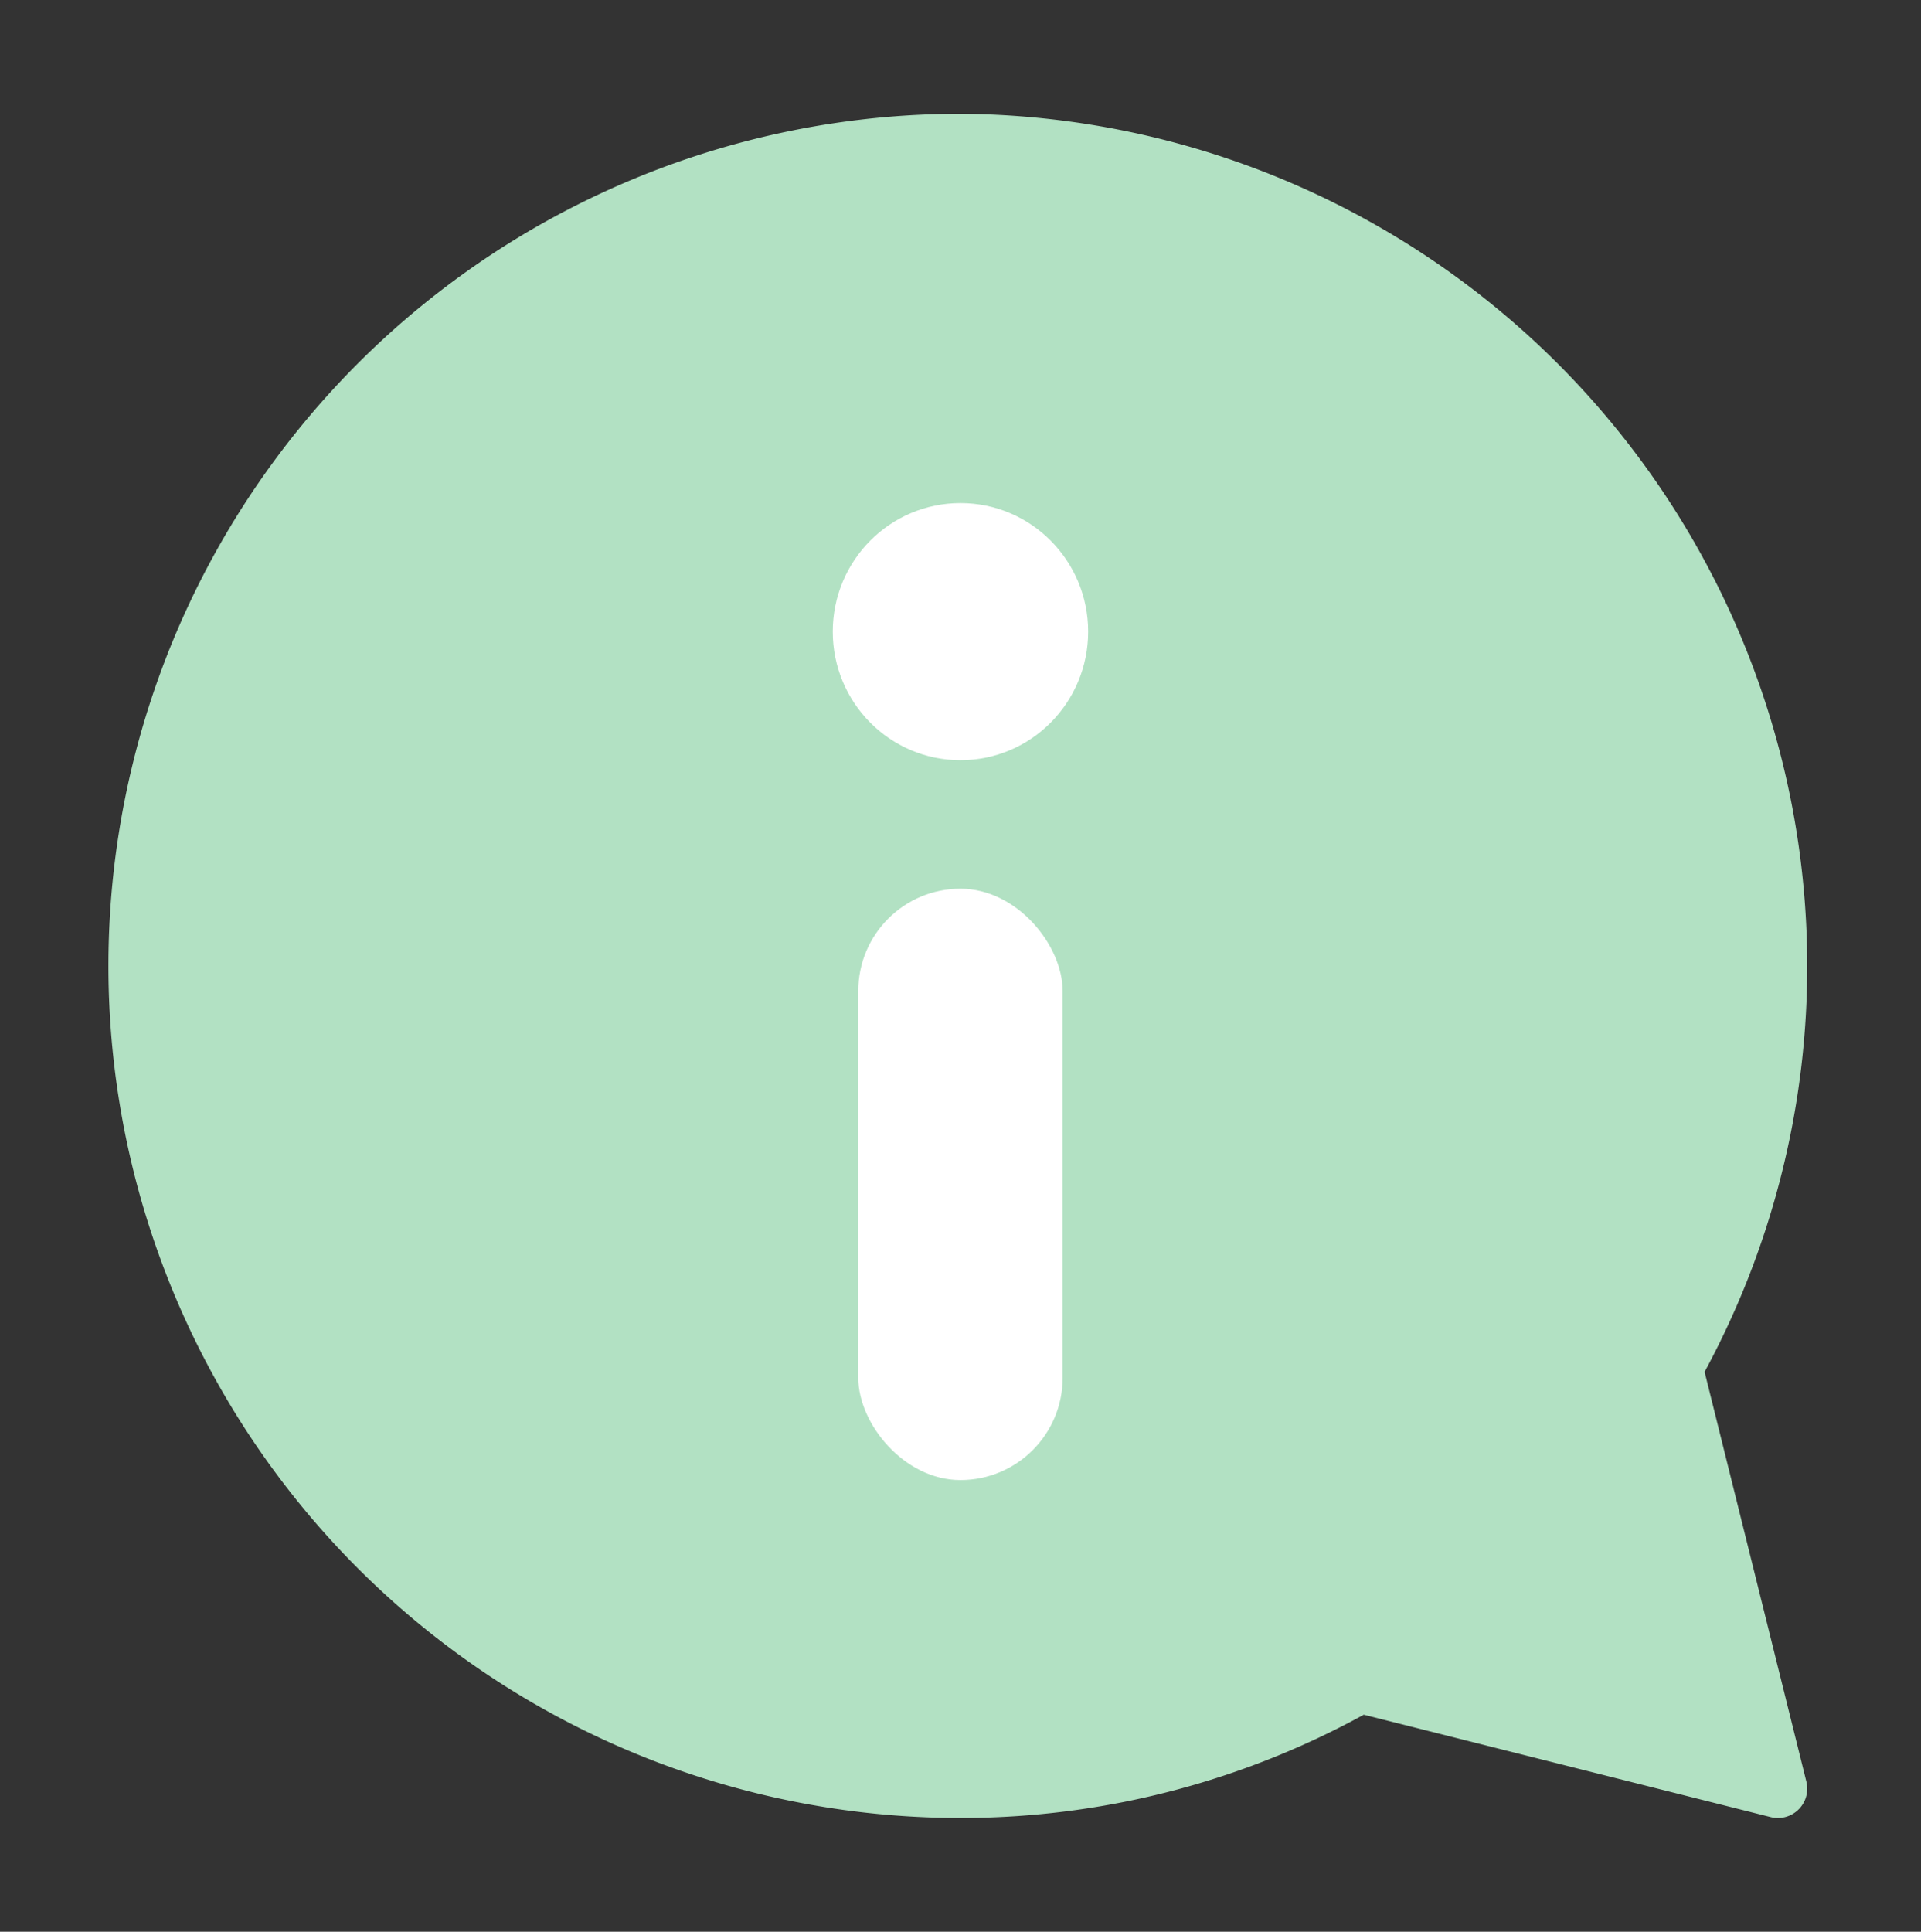 <svg xmlns="http://www.w3.org/2000/svg" xmlns:xlink="http://www.w3.org/1999/xlink" width="52.363" height="52.649" viewBox="0 0 52.363 52.649">
  <rect x="0" y="0" width="52.363" height="52.649" fill="#333333" stroke="none"/>
  <defs>
    <clipPath id="clip-path">
      <path id="Path_14586" data-name="Path 14586" d="M0,0H52.363V52.649H0Z" fill="none"/>
    </clipPath>
  </defs>
  <g id="Mask_Group_9566" data-name="Mask Group 9566" clip-path="url(#clip-path)">
    <path id="Path_6616" data-name="Path 6616" d="M23.281,1A22.436,22.436,0,0,1,42.712,34.378l2.849,11.47-11.4-2.868a22.048,22.048,0,0,1-10.884,2.868A22.424,22.424,0,0,1,23.281,1Z" transform="translate(2.901 2.901)" fill="#b2e1c3" stroke="#b2e1c3" stroke-linecap="round" stroke-linejoin="round" stroke-width="1.6"/>
    <ellipse id="Ellipse_52" data-name="Ellipse 52" cx="3.481" cy="3.504" rx="3.481" ry="3.504" transform="translate(22.7 13.711)" fill="#fff"/>
    <rect id="Rectangle_3492" data-name="Rectangle 3492" width="5.57" height="16.117" rx="2.785" transform="translate(23.396 24.222)" fill="#fff"/>
  </g>
</svg>
